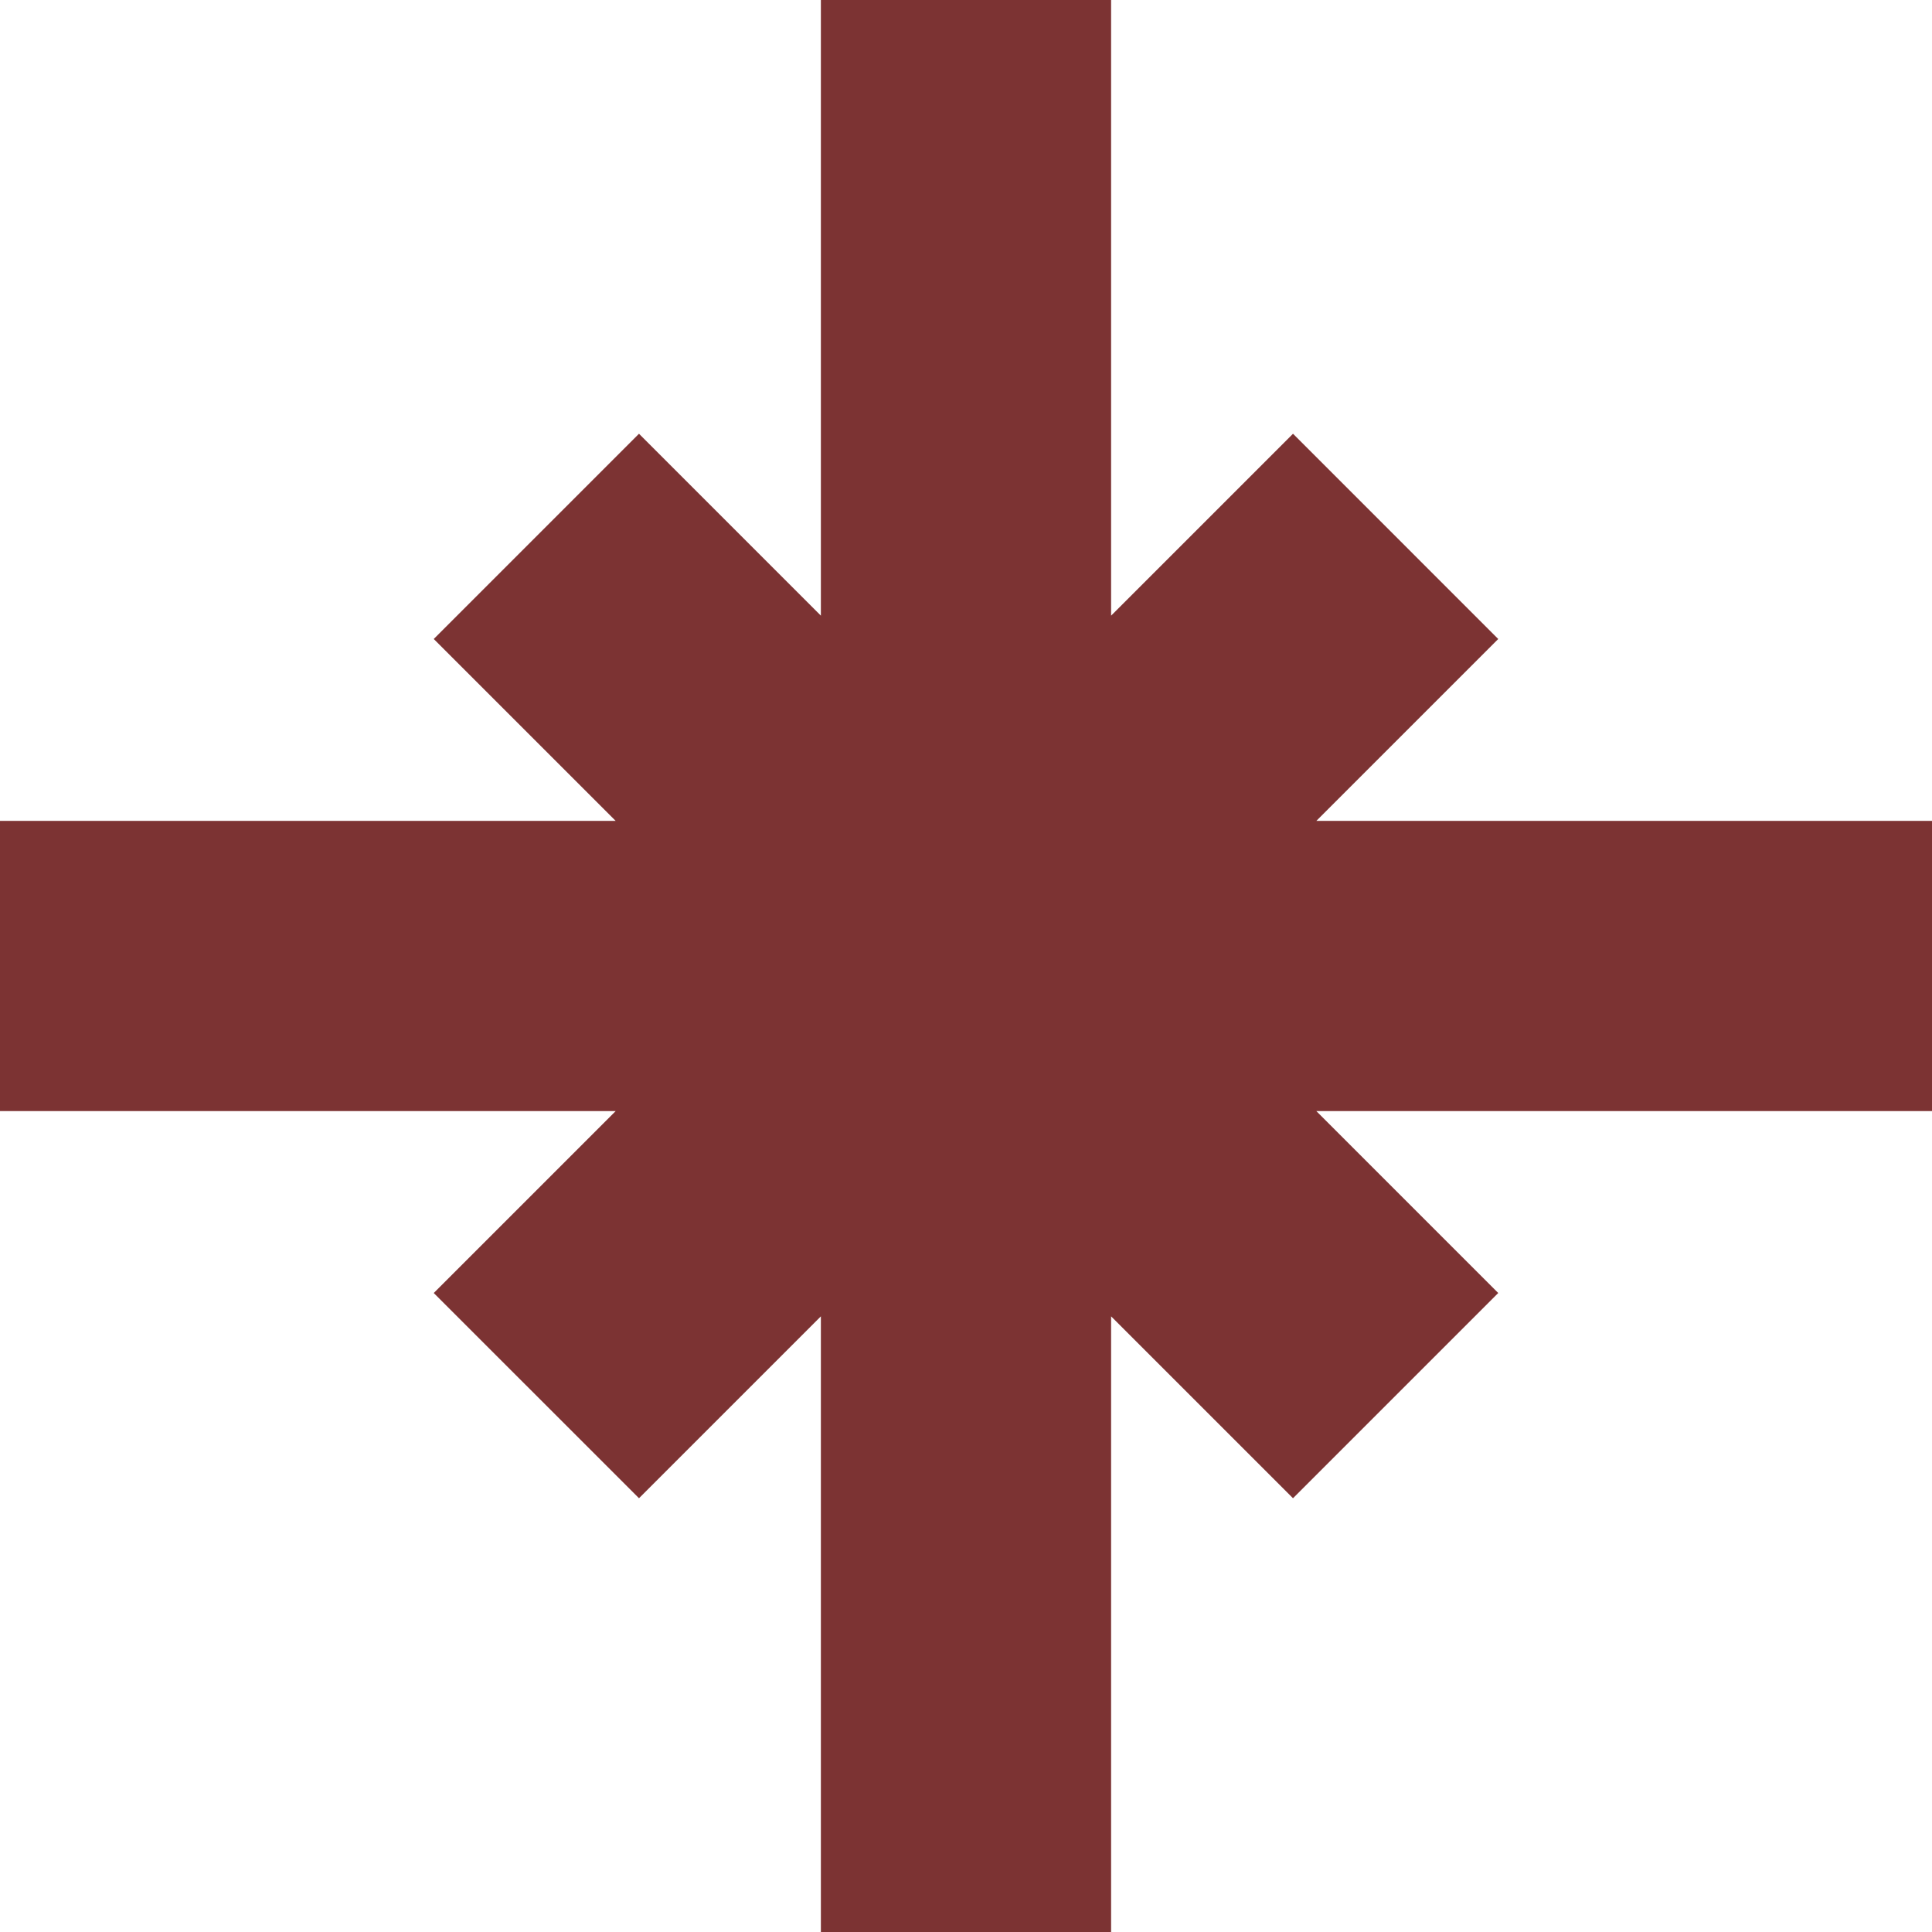<svg width="77" height="77" viewBox="0 0 77 77" fill="none" xmlns="http://www.w3.org/2000/svg">
<path d="M77 32.716H52.463L59.712 25.467L51.533 17.287L44.283 24.537V0H32.716V24.537L25.467 17.287L17.287 25.467L24.537 32.716H0V44.283H24.537L17.287 51.533L25.467 59.712L32.716 52.463V77H44.283V52.463L51.533 59.712L59.712 51.533L52.463 44.283H77V32.716Z" fill="#7C3333"/>
</svg>
